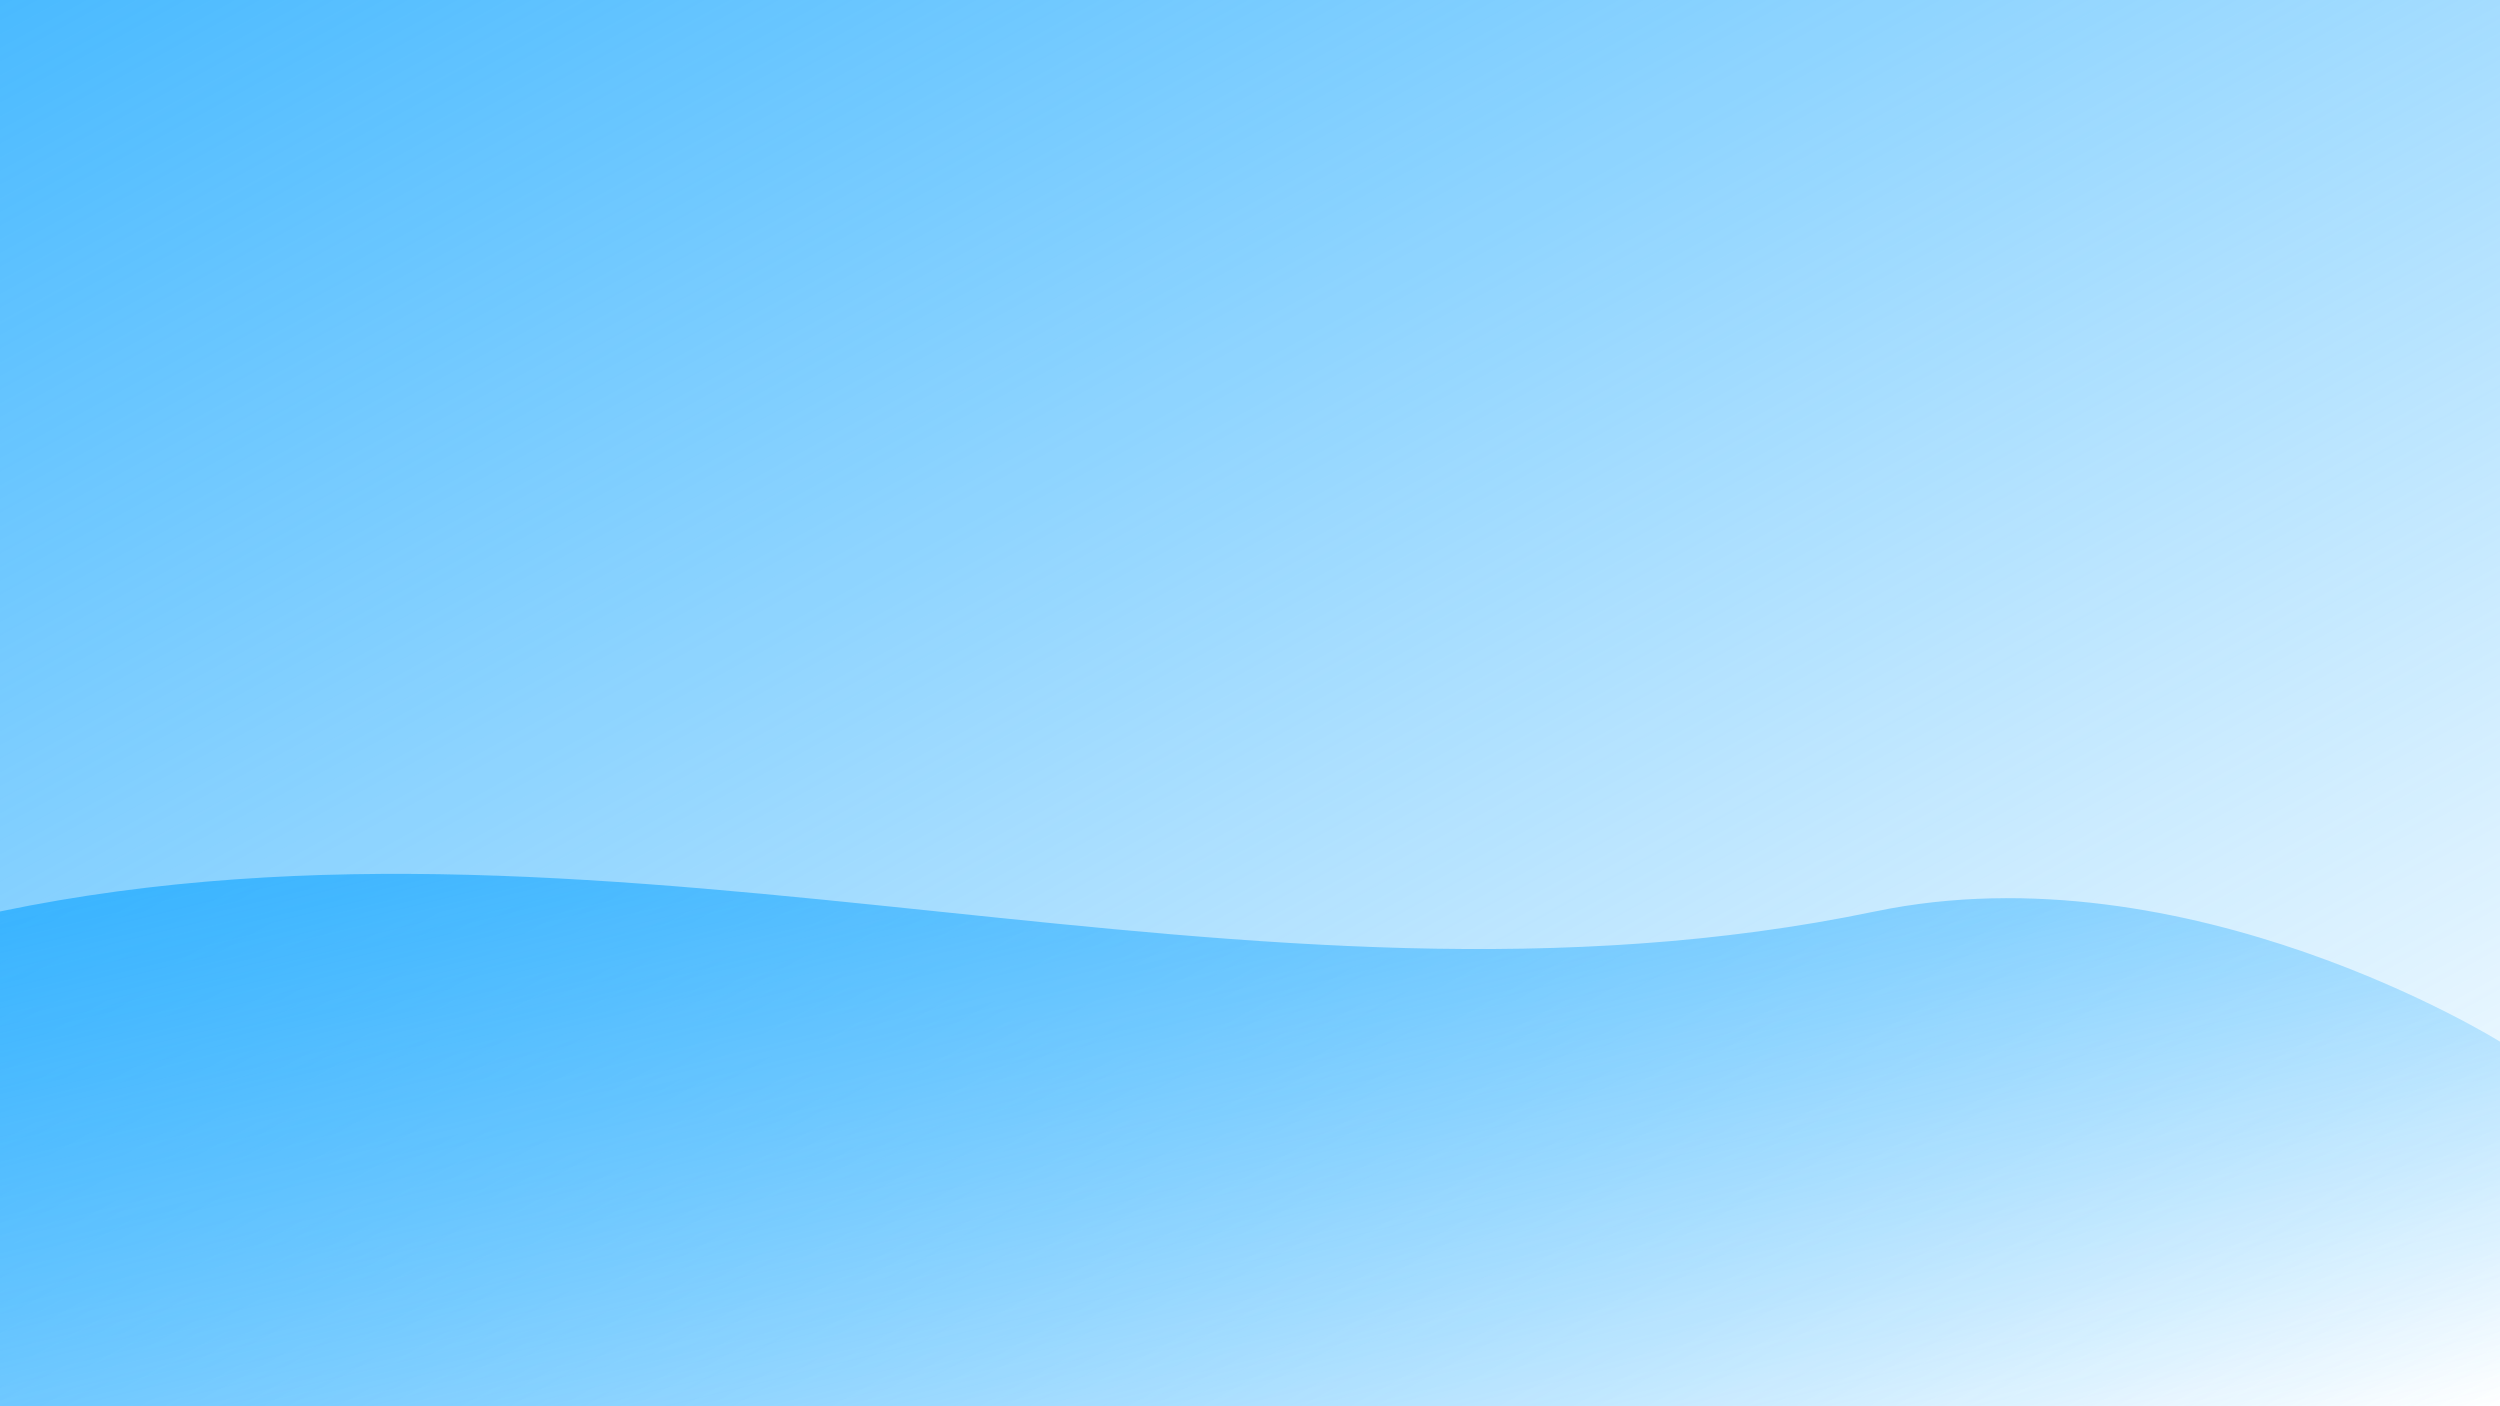 <?xml version="1.0" encoding="UTF-8"?>
<svg width="1920" height="1080" viewBox="0 0 1920 1080" xmlns="http://www.w3.org/2000/svg">
  <defs>
    <!-- Gradient that goes from opaque blue (top left) to transparent (bottom right) -->
    <linearGradient id="fadeBlue" x1="0" y1="0" x2="1" y2="1">
      <stop offset="0%" stop-color="#1DA9FF" stop-opacity="0.8"/>
      <stop offset="100%" stop-color="#1DA9FF" stop-opacity="0"/>
    </linearGradient>
  </defs>

  <!-- Background fill with angled fade -->
  <rect width="1920" height="1080" fill="url(#fadeBlue)"/>

  <!-- Wave overlay -->
  <path d="M0 700 
           C 480 600, 960 800, 1440 700
           C 1680 650, 1920 800, 1920 800
           L 1920 1080 L 0 1080 Z"
        fill="url(#fadeBlue)" />
</svg>

